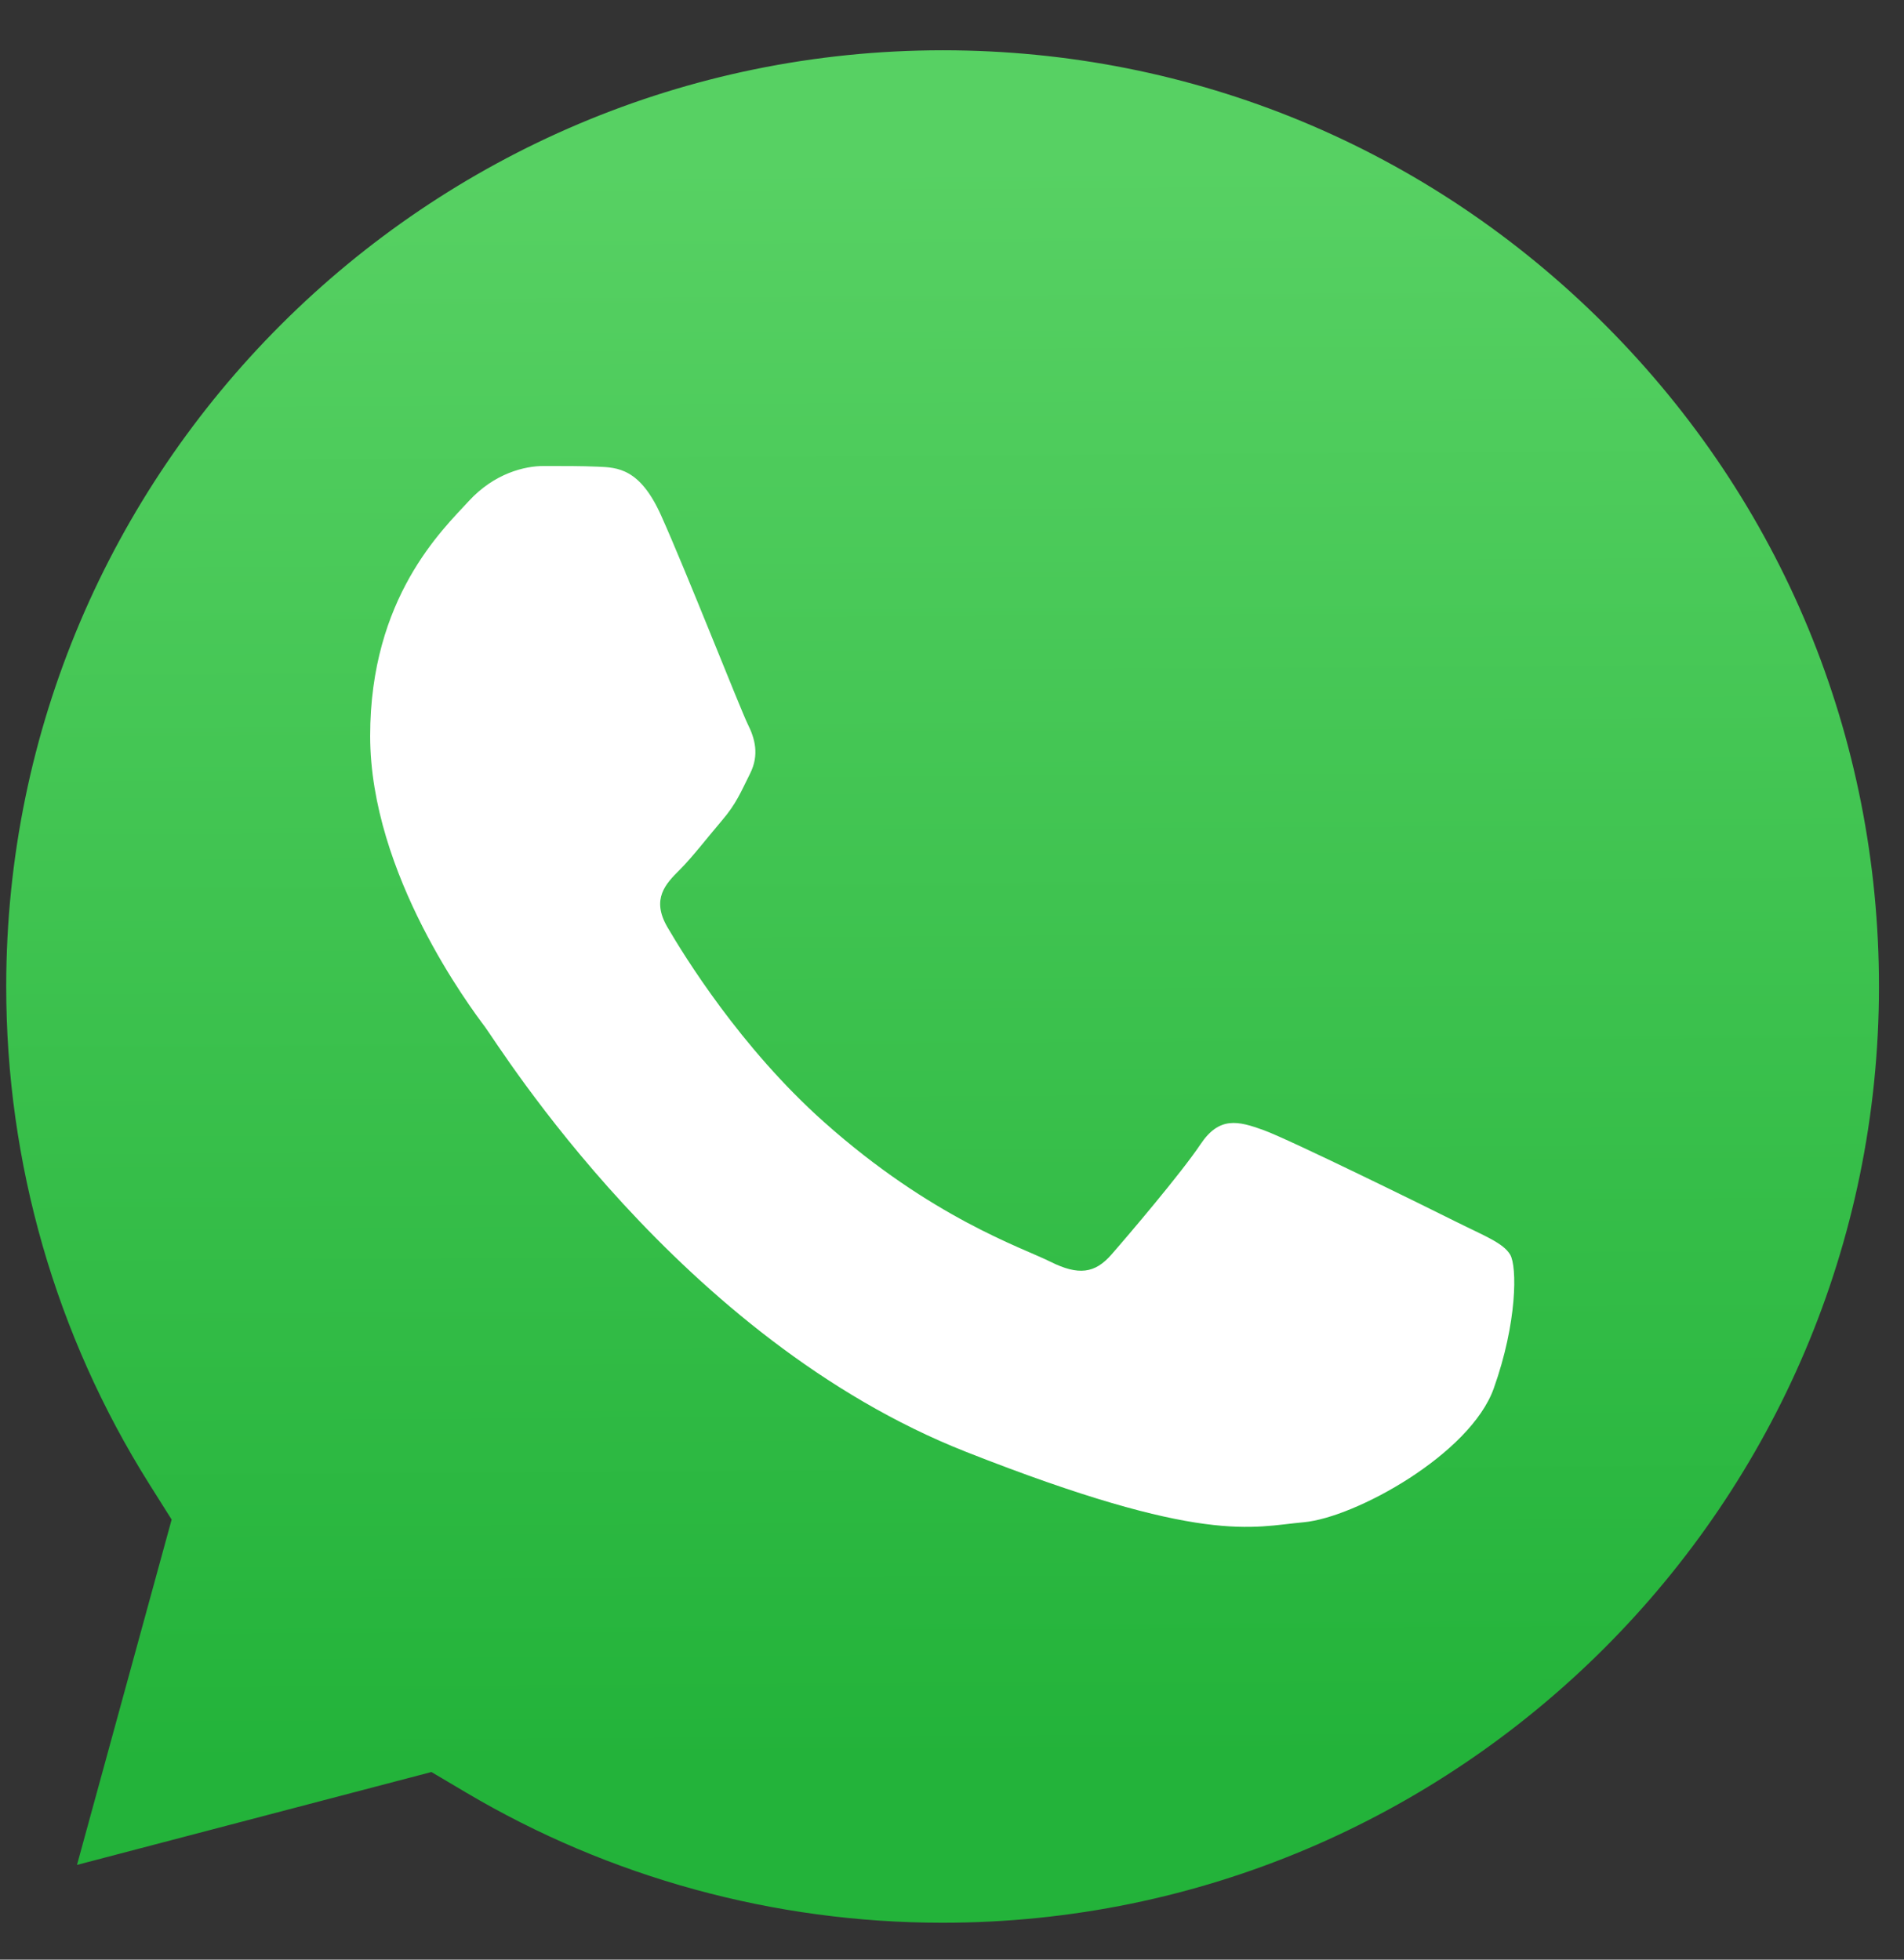                         <svg width="34" height="35" viewBox="0 0 34 35" fill="none" xmlns="http://www.w3.org/2000/svg">
                            <rect x="0" y="0" width="34" height="35" fill="#333333" stroke="none"/>
                            <path
                                d="M16.838 0.898C7.615 0.898 0.114 8.396 0.111 17.612C0.109 20.77 0.993 23.846 2.667 26.508L3.065 27.14L1.375 33.308L7.704 31.649L8.315 32.011C10.882 33.534 13.824 34.34 16.825 34.341H16.832C26.048 34.341 33.549 26.842 33.553 17.625C33.554 13.159 31.817 8.959 28.66 5.8C25.503 2.64 21.305 0.899 16.838 0.898Z"
                                fill="url(#paint0_linear_210_20)" />
                            <path fill-rule="evenodd" clip-rule="evenodd"
                                d="M11.804 9.203C11.427 8.366 11.031 8.349 10.673 8.335C10.38 8.322 10.044 8.323 9.709 8.323C9.374 8.323 8.83 8.449 8.369 8.952C7.908 9.455 6.61 10.671 6.61 13.144C6.61 15.617 8.411 18.007 8.662 18.343C8.913 18.678 12.139 23.915 17.249 25.93C21.495 27.604 22.359 27.271 23.281 27.188C24.203 27.104 26.255 25.972 26.674 24.798C27.093 23.624 27.093 22.619 26.967 22.408C26.841 22.198 26.506 22.073 26.003 21.822C25.501 21.57 23.029 20.354 22.568 20.186C22.108 20.019 21.773 19.935 21.437 20.438C21.102 20.941 20.14 22.073 19.846 22.408C19.553 22.744 19.26 22.786 18.757 22.535C18.254 22.283 16.635 21.752 14.715 20.04C13.22 18.708 12.212 17.062 11.918 16.559C11.625 16.056 11.887 15.784 12.139 15.534C12.365 15.308 12.642 14.947 12.893 14.653C13.144 14.36 13.228 14.15 13.395 13.815C13.563 13.479 13.479 13.186 13.353 12.934C13.228 12.683 12.251 10.197 11.804 9.203Z"
                                fill="white" />
                            <defs>
                                <linearGradient id="paint0_linear_210_20" x1="16.491" y1="2.905" x2="16.661"
                                    y2="31.484" gradientUnits="userSpaceOnUse">
                                    <stop stop-color="#57D163" />
                                    <stop offset="1" stop-color="#23B33A" />
                                </linearGradient>
                            </defs>
                        </svg>